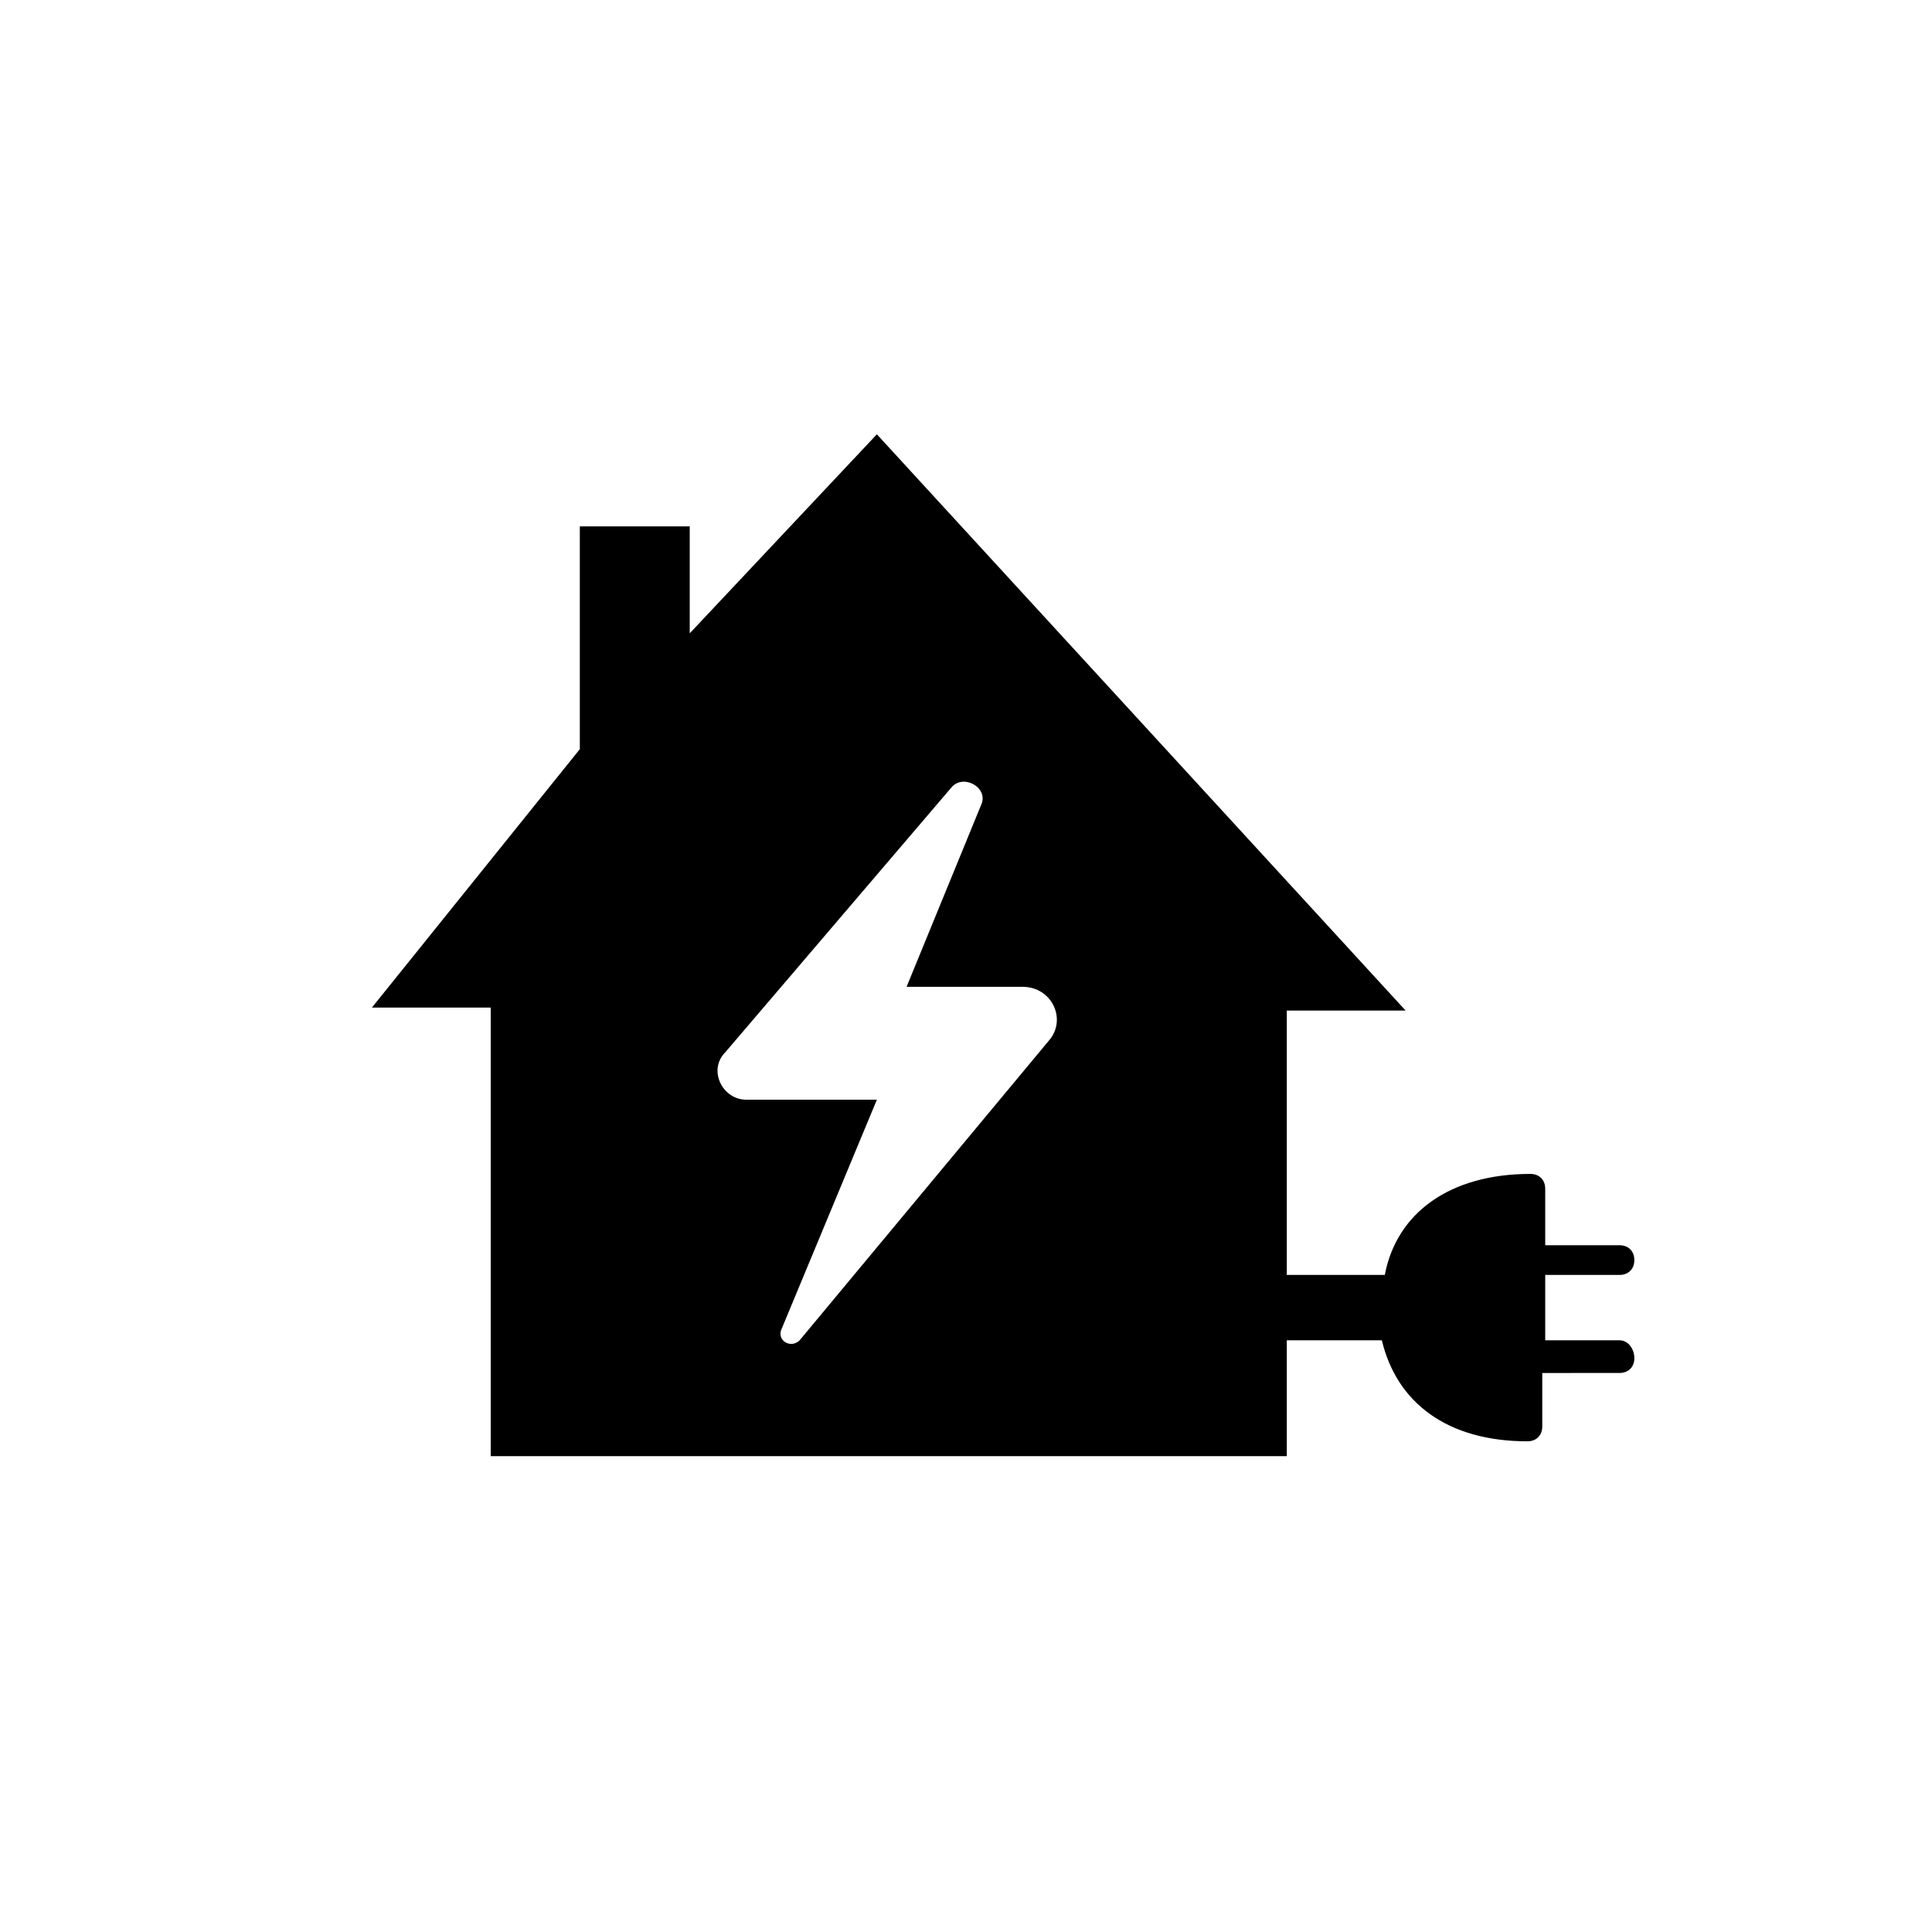 <?xml version="1.0" encoding="UTF-8"?>
<!-- The Best Svg Icon site in the world: iconSvg.co, Visit us! https://iconsvg.co -->
<svg fill="#000000" width="800px" height="800px" version="1.1" viewBox="144 144 512 512" xmlns="http://www.w3.org/2000/svg">
 <path d="m573.18 499.19h-19.68v-17.32h19.68c2.363 0 3.938-1.574 3.938-3.938 0-2.363-1.574-3.938-3.938-3.938h-19.68v-14.957c0-2.363-1.574-3.938-3.938-3.938-21.254 0-35.426 10.234-38.574 26.766h-25.977v-70.062h31.488l-140.12-152.71-49.594 52.742v-28.34h-29.125v59.039l-55.105 68.488h31.488v118.87h210.97v-30.699h25.191c3.938 16.531 17.32 26.766 38.574 26.766 2.363 0 3.938-1.574 3.938-3.938v-14.168l20.465-0.004c2.363 0 3.938-1.574 3.938-3.938-0.004-2.359-1.578-4.719-3.938-4.719zm-151.14-79.508-66.125 79.508c-2.363 2.363-6.297 0-4.723-3.148l25.191-60.613h-34.637c-6.297 0-10.234-7.871-5.512-12.594l59.828-70.062c3.148-3.938 10.234 0 7.871 4.723l-19.68 48.016h30.699c7.875 0 11.809 8.66 7.086 14.172z"/>
</svg>